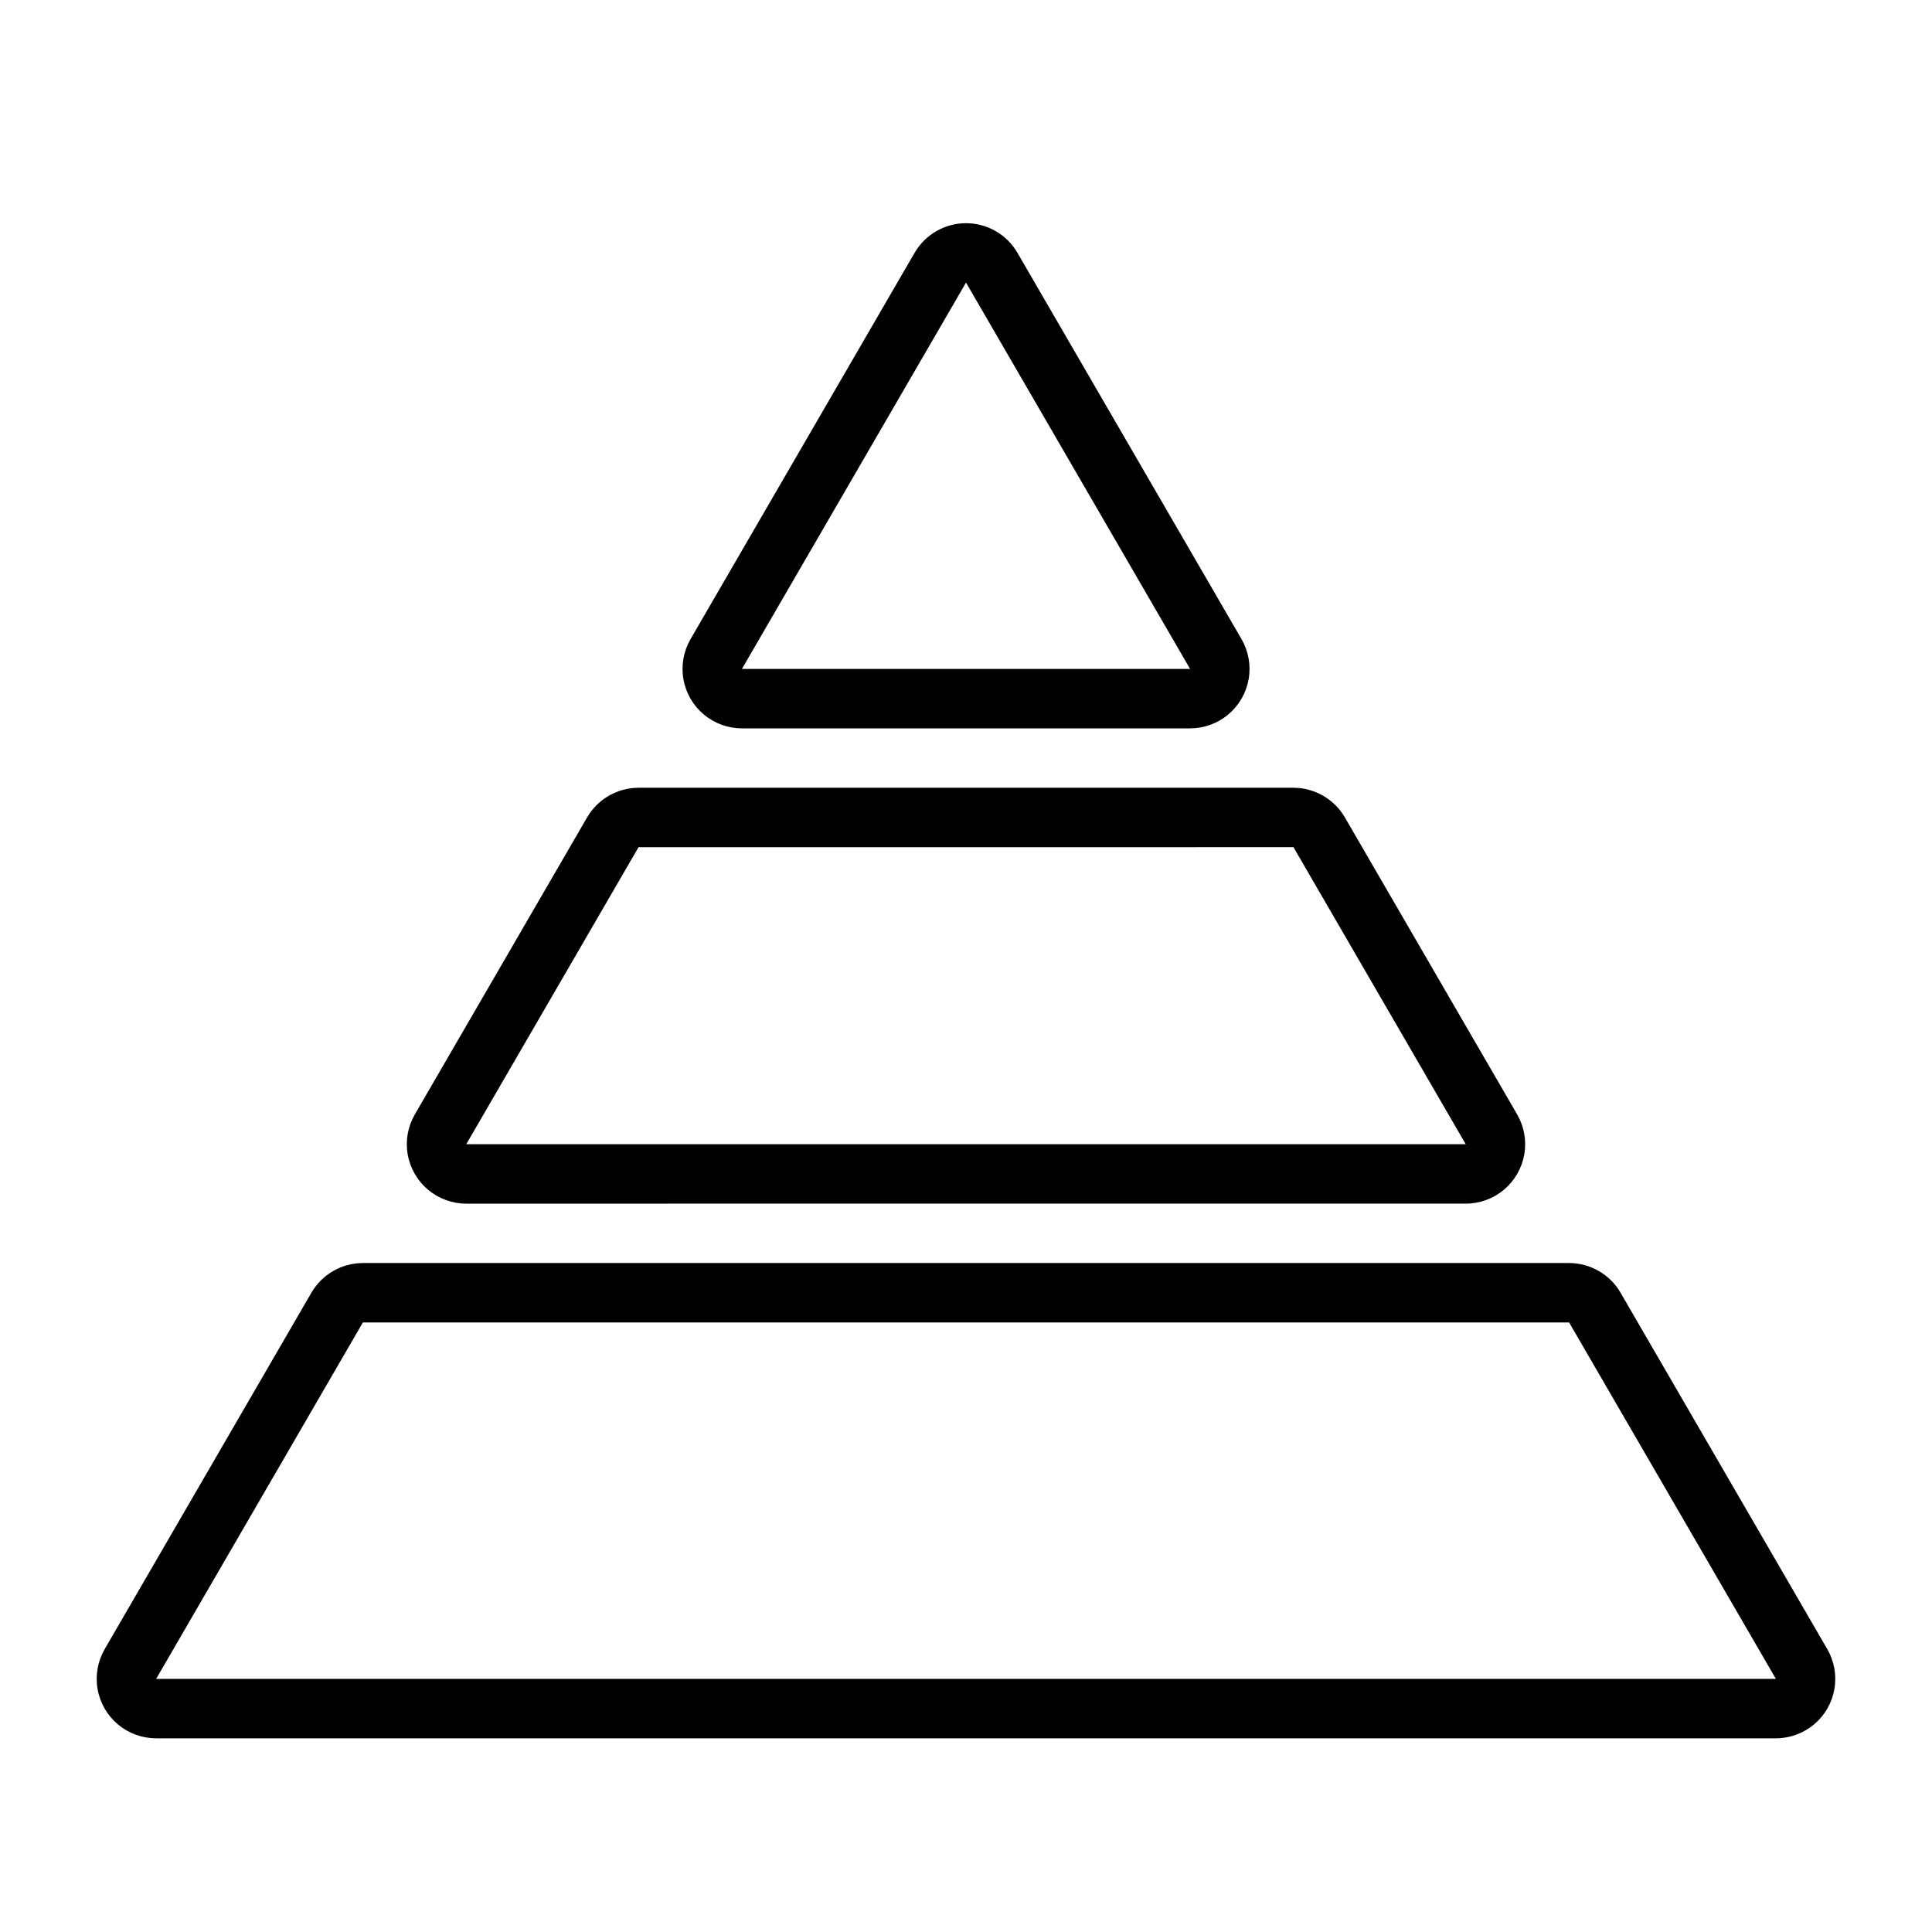 <?xml version="1.0" encoding="UTF-8"?>
<!-- Uploaded to: SVG Repo, www.svgrepo.com, Generator: SVG Repo Mixer Tools -->
<svg fill="#000000" width="800px" height="800px" version="1.1" viewBox="144 144 512 512" xmlns="http://www.w3.org/2000/svg">
 <path d="m614.62 604.67h-429.25c-3.707 0-7.293-1.309-10.129-3.691-2.836-2.383-4.742-5.691-5.379-9.34-0.641-3.648 0.031-7.406 1.887-10.613l54.789-94.469h0.004c2.824-4.844 8.008-7.828 13.617-7.84h319.67c5.613 0.012 10.797 2.996 13.621 7.84l54.789 94.465c1.859 3.207 2.527 6.965 1.891 10.613-0.637 3.652-2.543 6.961-5.379 9.344-2.84 2.383-6.426 3.691-10.133 3.691zm-54.793-110.21h-319.66l-54.789 94.465h429.25zm-27.395-31.488-264.87 0.004c-3.707 0-7.293-1.309-10.129-3.691-2.84-2.383-4.746-5.691-5.383-9.34-0.641-3.648 0.027-7.41 1.887-10.613l45.656-78.719 0.008-0.012h0.004c2.824-4.844 8.004-7.824 13.613-7.836h173.56c5.609 0.012 10.789 2.992 13.617 7.836l45.664 78.73c1.859 3.203 2.527 6.965 1.891 10.613-0.641 3.648-2.547 6.957-5.383 9.34-2.84 2.383-6.426 3.691-10.133 3.691zm-219.21-94.465-45.656 78.719 264.87 0.004-45.656-78.723-173.56 0.004zm146.17-31.484h-118.77c-3.707-0.004-7.293-1.309-10.129-3.691-2.836-2.383-4.742-5.691-5.379-9.34-0.641-3.648 0.027-7.406 1.883-10.613l59.387-102.39 0.004-0.004c2.82-4.852 8.008-7.836 13.621-7.836 5.609 0 10.797 2.984 13.617 7.836l59.391 102.39c1.855 3.207 2.523 6.965 1.887 10.613-0.641 3.648-2.547 6.957-5.383 9.34-2.836 2.387-6.422 3.691-10.125 3.695zm-66.199-122.09 6.812 3.949-59.387 102.39h118.77l-59.387-102.39z"/>
</svg>